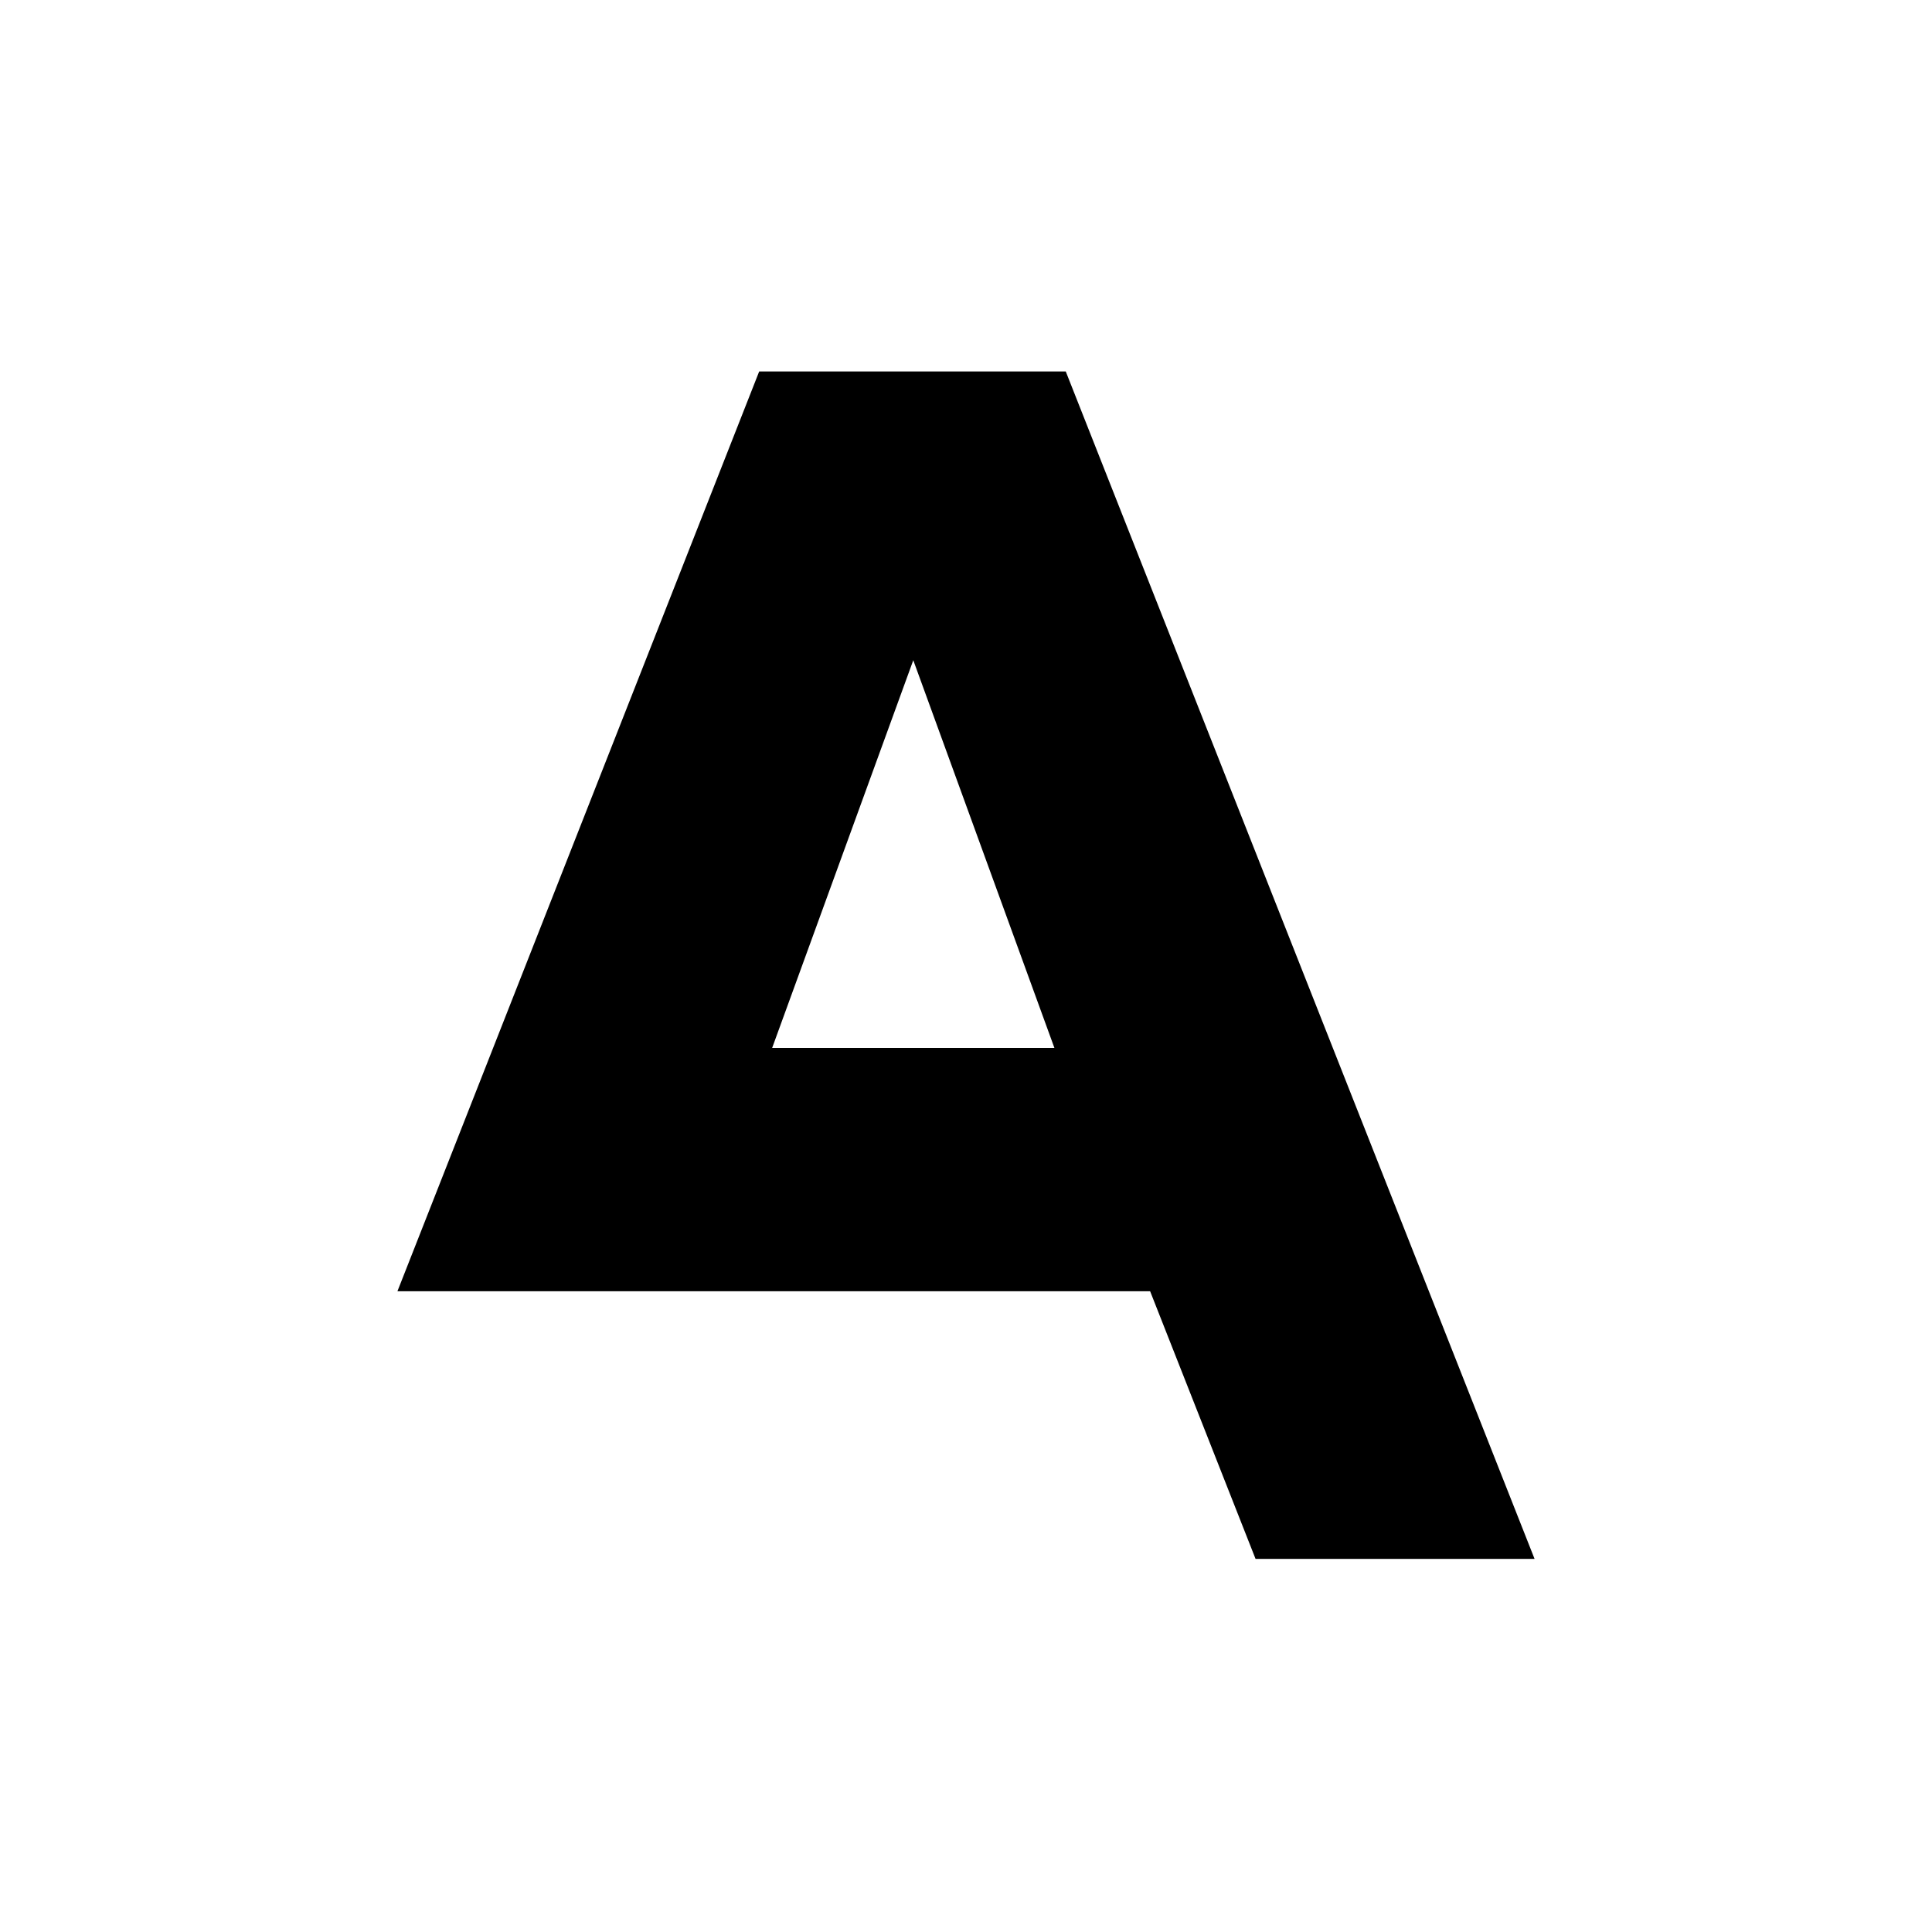 <?xml version="1.0" encoding="utf-8"?>
<!-- Generator: Adobe Illustrator 19.0.0, SVG Export Plug-In . SVG Version: 6.00 Build 0)  -->
<svg version="1.1" id="Layer_1" xmlns="http://www.w3.org/2000/svg" xmlns:xlink="http://www.w3.org/1999/xlink" x="0px" y="0px"
	 viewBox="0 0 119.1 119.1" style="enable-background:new 0 0 119.1 119.1;" xml:space="preserve">
<style type="text/css">
	.st0{fill:#000000;}
</style>
<path id="XMLID_157_" class="st0" d="M70.9,79.6l6.5,16.5h17.2L65.7,22.9H46.8L24.5,79.6L70.9,79.6z M65,64.6H47.6l8.7-23.9L65,64.6
	z"/>
</svg>
